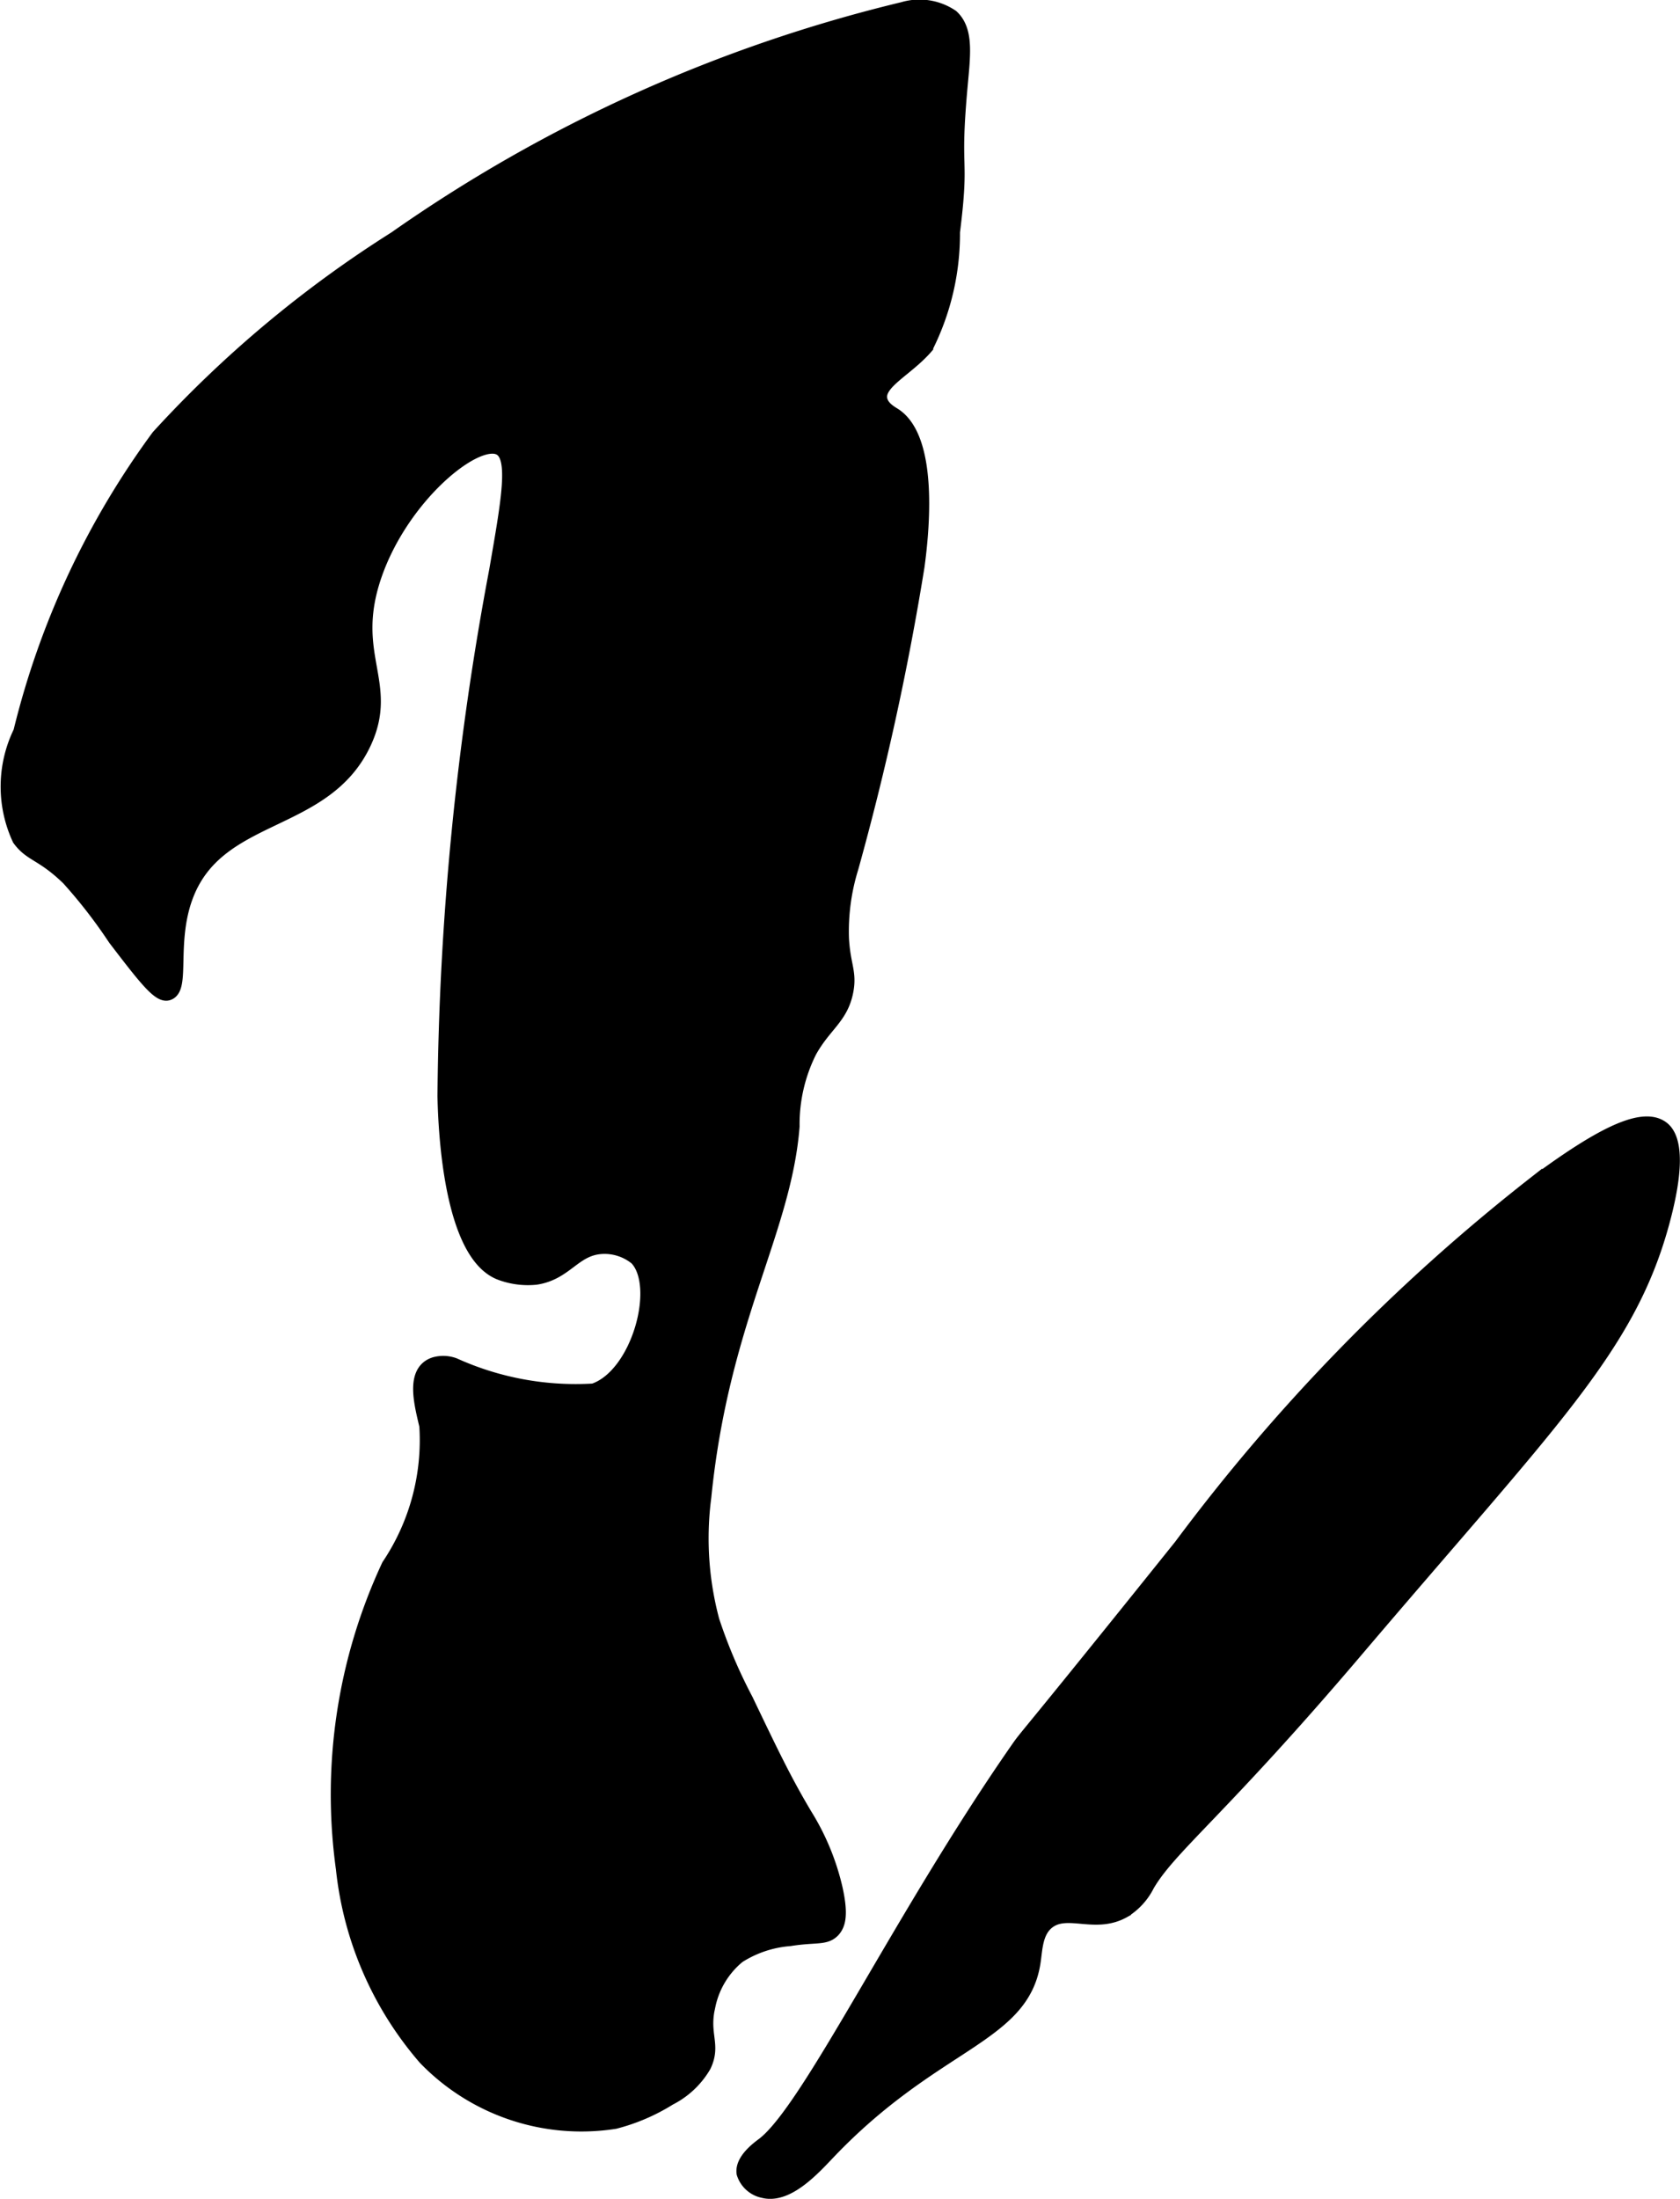 <?xml version="1.0" encoding="UTF-8"?>
<svg xmlns="http://www.w3.org/2000/svg"
     version="1.1"
     width="5.735mm"
     height="7.503mm"
     viewBox="0 0 16.256 21.268">
   <defs>
      <style type="text/css"><![CDATA[
      .a {
        stroke: #000;
        stroke-miterlimit: 10;
        stroke-width: 0.15px;
      }
    ]]></style>
   </defs>
   <path class="a"
         d="M3.828,2.311A11.175,11.175,0,0,0,1.536,4.228,8.016,8.016,0,0,0,.203,7.082,1.197,1.197,0,0,0,.192,8.112c.112.154.22.134.474.38a4.931,4.931,0,0,1,.451.582c.28.366.422.549.503.529.146-.037.011-.477.167-.917.303-.855,1.343-.683,1.729-1.5.274-.58-.165-.845.104-1.625.265-.767.981-1.355,1.219-1.231.166.086.086.51-.031,1.189a28.681,28.681,0,0,0-.5,5.083c.005.237.041,1.527.542,1.708a.754.754,0,0,0,.333.042c.289-.043.366-.277.63-.297a.494.494,0,0,1,.349.11c.262.269.023,1.147-.417,1.292a2.86,2.86,0,0,1-1.354-.249.3.3,0,0,0-.183-.007c-.21.067-.126.374-.076.588a2.183,2.183,0,0,1-.366,1.358,5.223,5.223,0,0,0-.441,2.927,3.324,3.324,0,0,0,.793,1.828,2.095,2.095,0,0,0,1.83.615,1.871,1.871,0,0,0,.526-.226.807.807,0,0,0,.333-.313c.098-.205-.027-.297.042-.583a.842.842,0,0,1,.292-.479,1.088,1.088,0,0,1,.5-.167c.25-.04.344-.004.417-.083.051-.056.075-.152.021-.396a2.333,2.333,0,0,0-.292-.708c-.197-.33-.323-.593-.574-1.117a4.985,4.985,0,0,1-.326-.766,3.085,3.085,0,0,1-.079-1.201c.171-1.706.774-2.568.854-3.583a1.584,1.584,0,0,1,.167-.729c.144-.26.305-.326.354-.583.034-.181-.028-.24-.043-.503a2.083,2.083,0,0,1,.092-.688,26.774,26.774,0,0,0,.639-2.914c.031-.231.157-1.214-.221-1.459-.036-.023-.123-.07-.139-.156-.031-.169.255-.292.444-.51a2.432,2.432,0,0,0,.259-1.109c.097-.773-.006-.532.074-1.412.028-.308.058-.537-.083-.667A.551.551,0,0,0,8.739.094,14.414,14.414,0,0,0,3.828,2.311Z"/>
   <path class="a"
         d="M11.432,14.957c-1.594,1.987-1.475,1.812-1.582,1.965-1.142,1.642-2.013,3.486-2.46,3.826-.04.03-.206.148-.188.271a.246.246,0,0,0,.188.167c.229.057.479-.222.625-.375,1.024-1.073,1.869-1.11,1.979-1.833.02-.129.019-.301.146-.396.191-.142.457.049.729-.104a.612.612,0,0,0,.229-.25c.219-.374.701-.718,2.021-2.271,1.881-2.213,2.626-2.916,2.958-4.125.198-.721.06-.873,0-.917-.193-.14-.616.087-1.229.542A18.376,18.376,0,0,0,11.432,14.957Z"/>
</svg>
